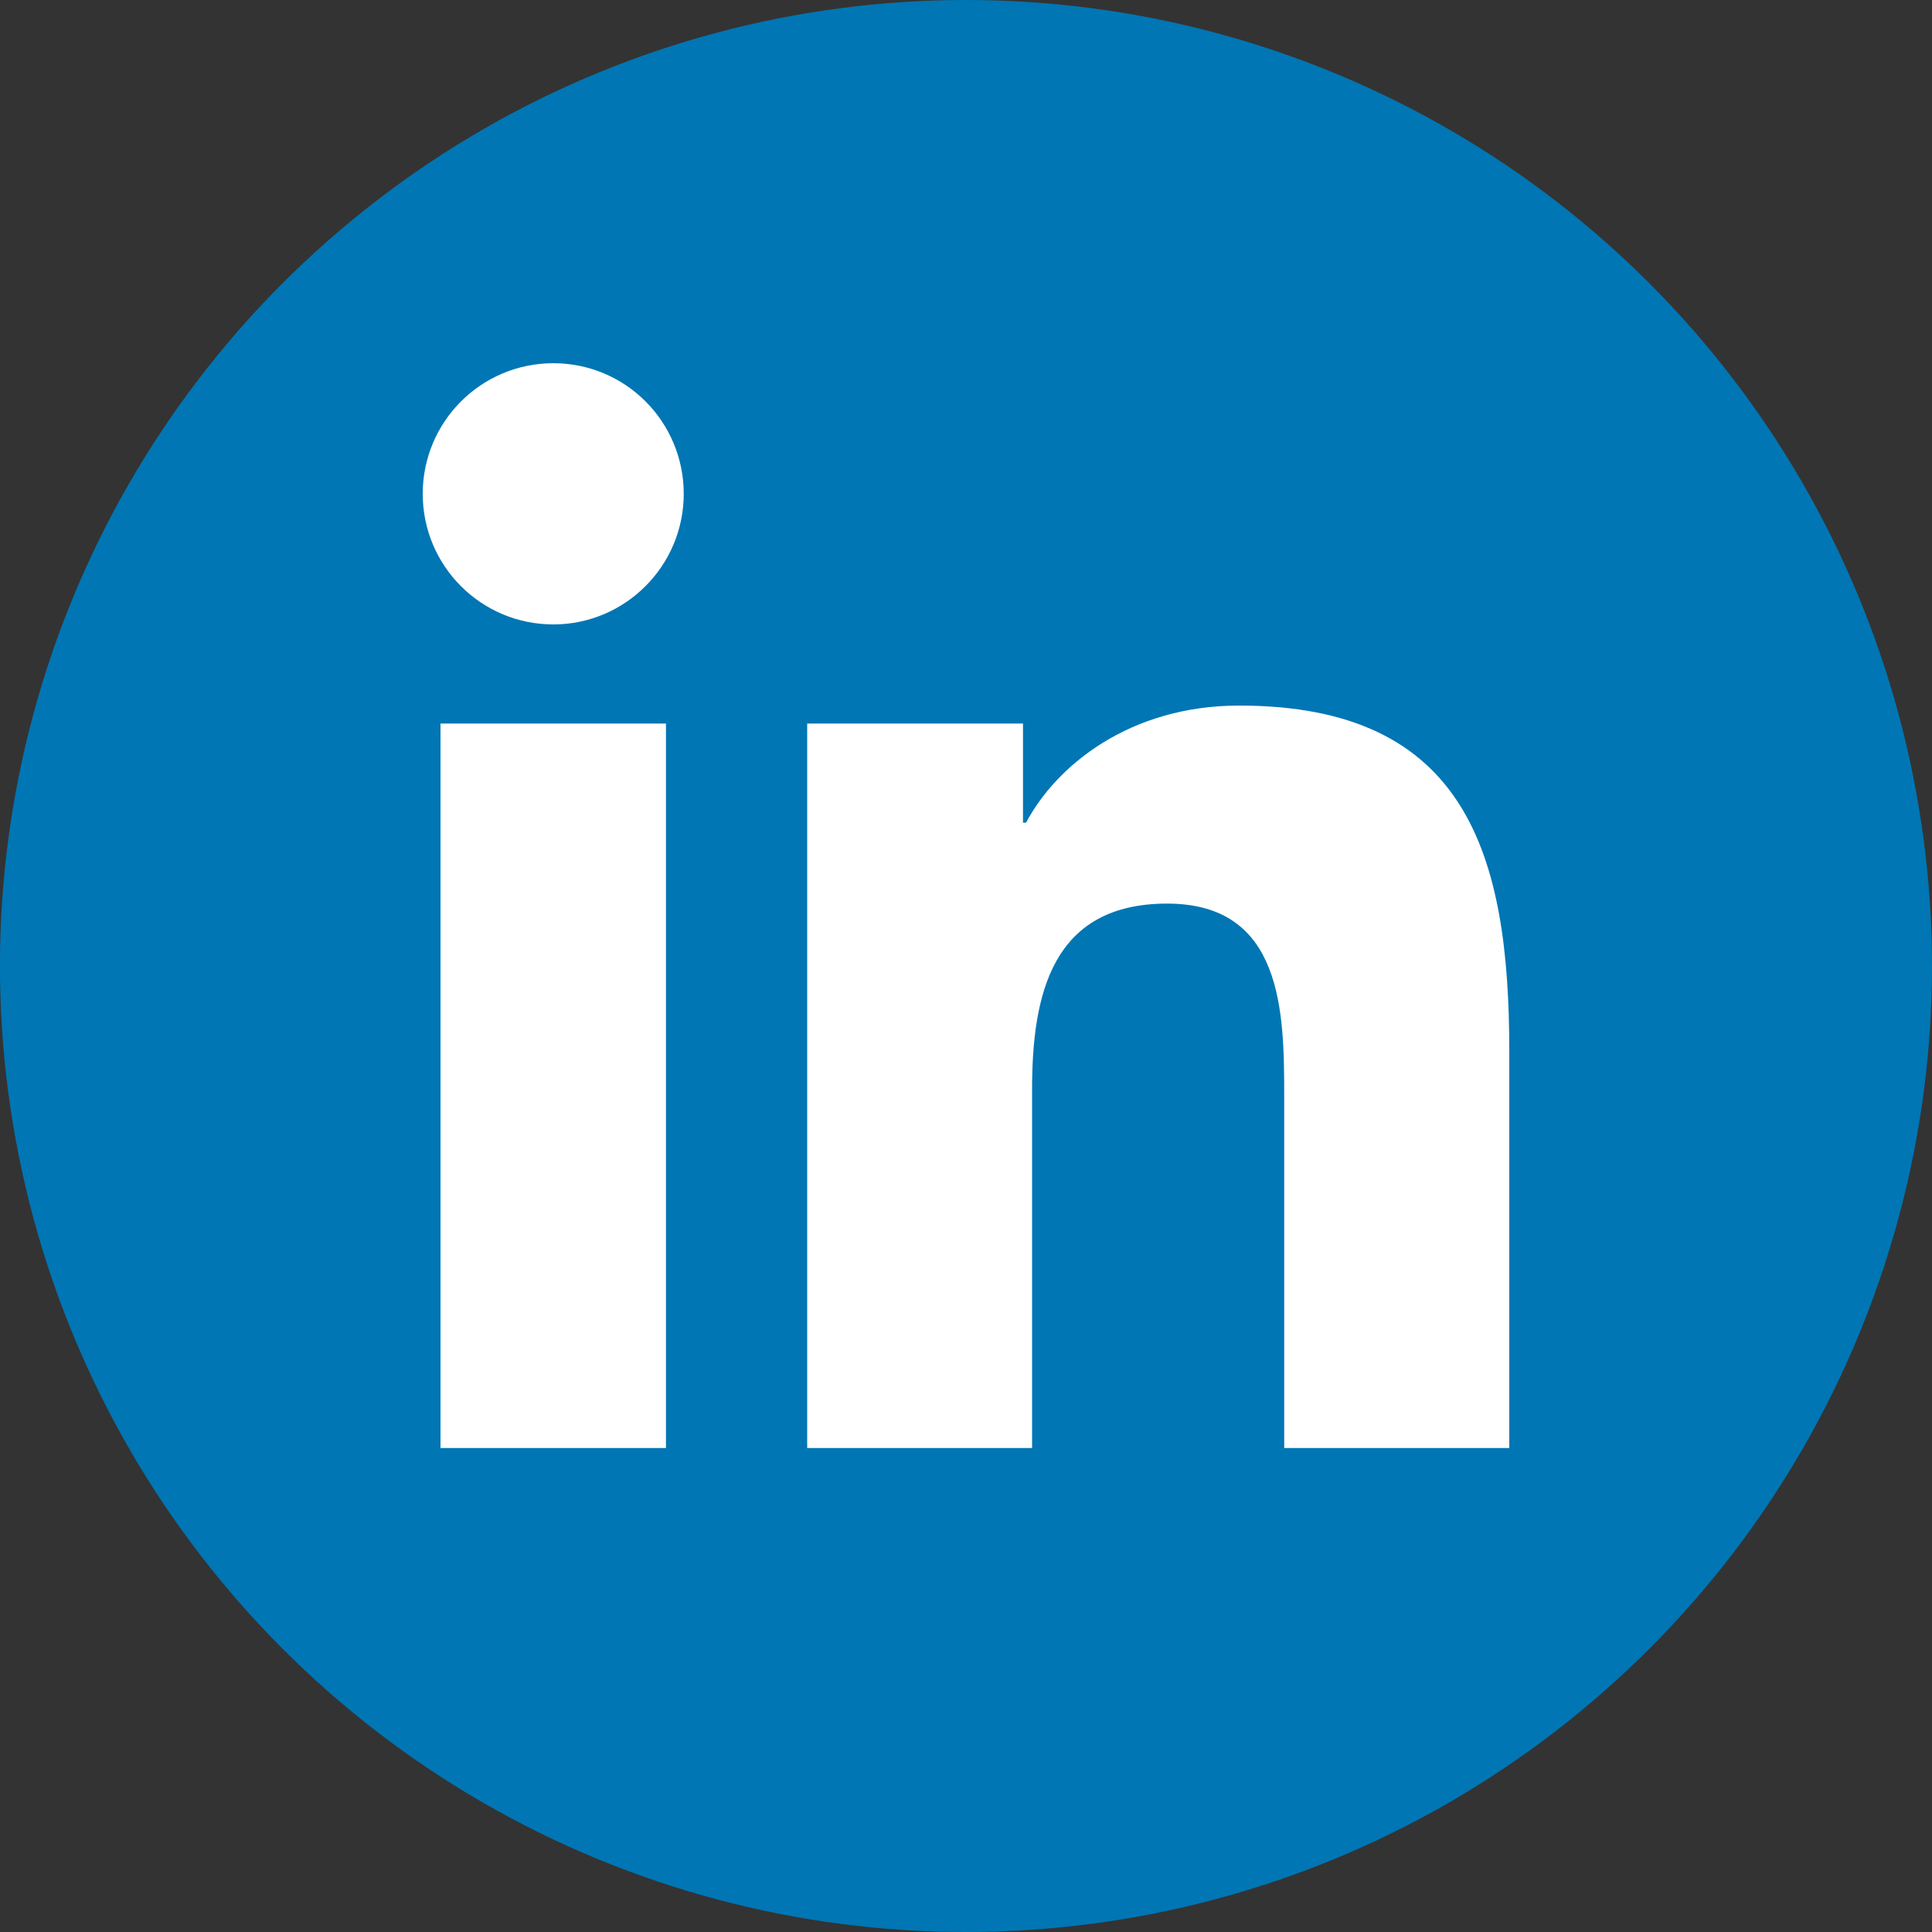 <?xml version="1.0" encoding="UTF-8"?>
<svg id="Layer_2" xmlns="http://www.w3.org/2000/svg" viewBox="0 0 100 100">
  <rect x="0" y="0" width="100" height="100" fill="#333333" stroke="none"/>
  <defs>
    <style>
      .cls-1 {
        fill: #fff;
      }

      .cls-2 {
        fill: #0076b4;
      }
    </style>
  </defs>
  <g id="Layer_1-2" data-name="Layer_1">
    <g>
      <circle class="cls-2" cx="50" cy="50" r="50" transform="translate(-15.33 77.06) rotate(-67.5)"/>
      <path class="cls-1" d="M34.47,74.95h-11.67v-37.5h11.67v37.5ZM28.64,32.32c-3.74,0-6.76-3.03-6.76-6.76s3.02-6.76,6.76-6.76,6.75,3.03,6.75,6.76c0,3.73-3.03,6.76-6.75,6.76ZM78.13,74.95h-11.66v-18.24c0-4.35-.08-9.94-6.06-9.94s-6.99,4.74-6.99,9.63v18.55h-11.64v-37.5h11.17v5.13h.16c1.56-2.95,5.36-6.06,11.03-6.06,11.8,0,13.98,7.76,13.98,17.87v20.57h0Z"/>
    </g>
  </g>
</svg>